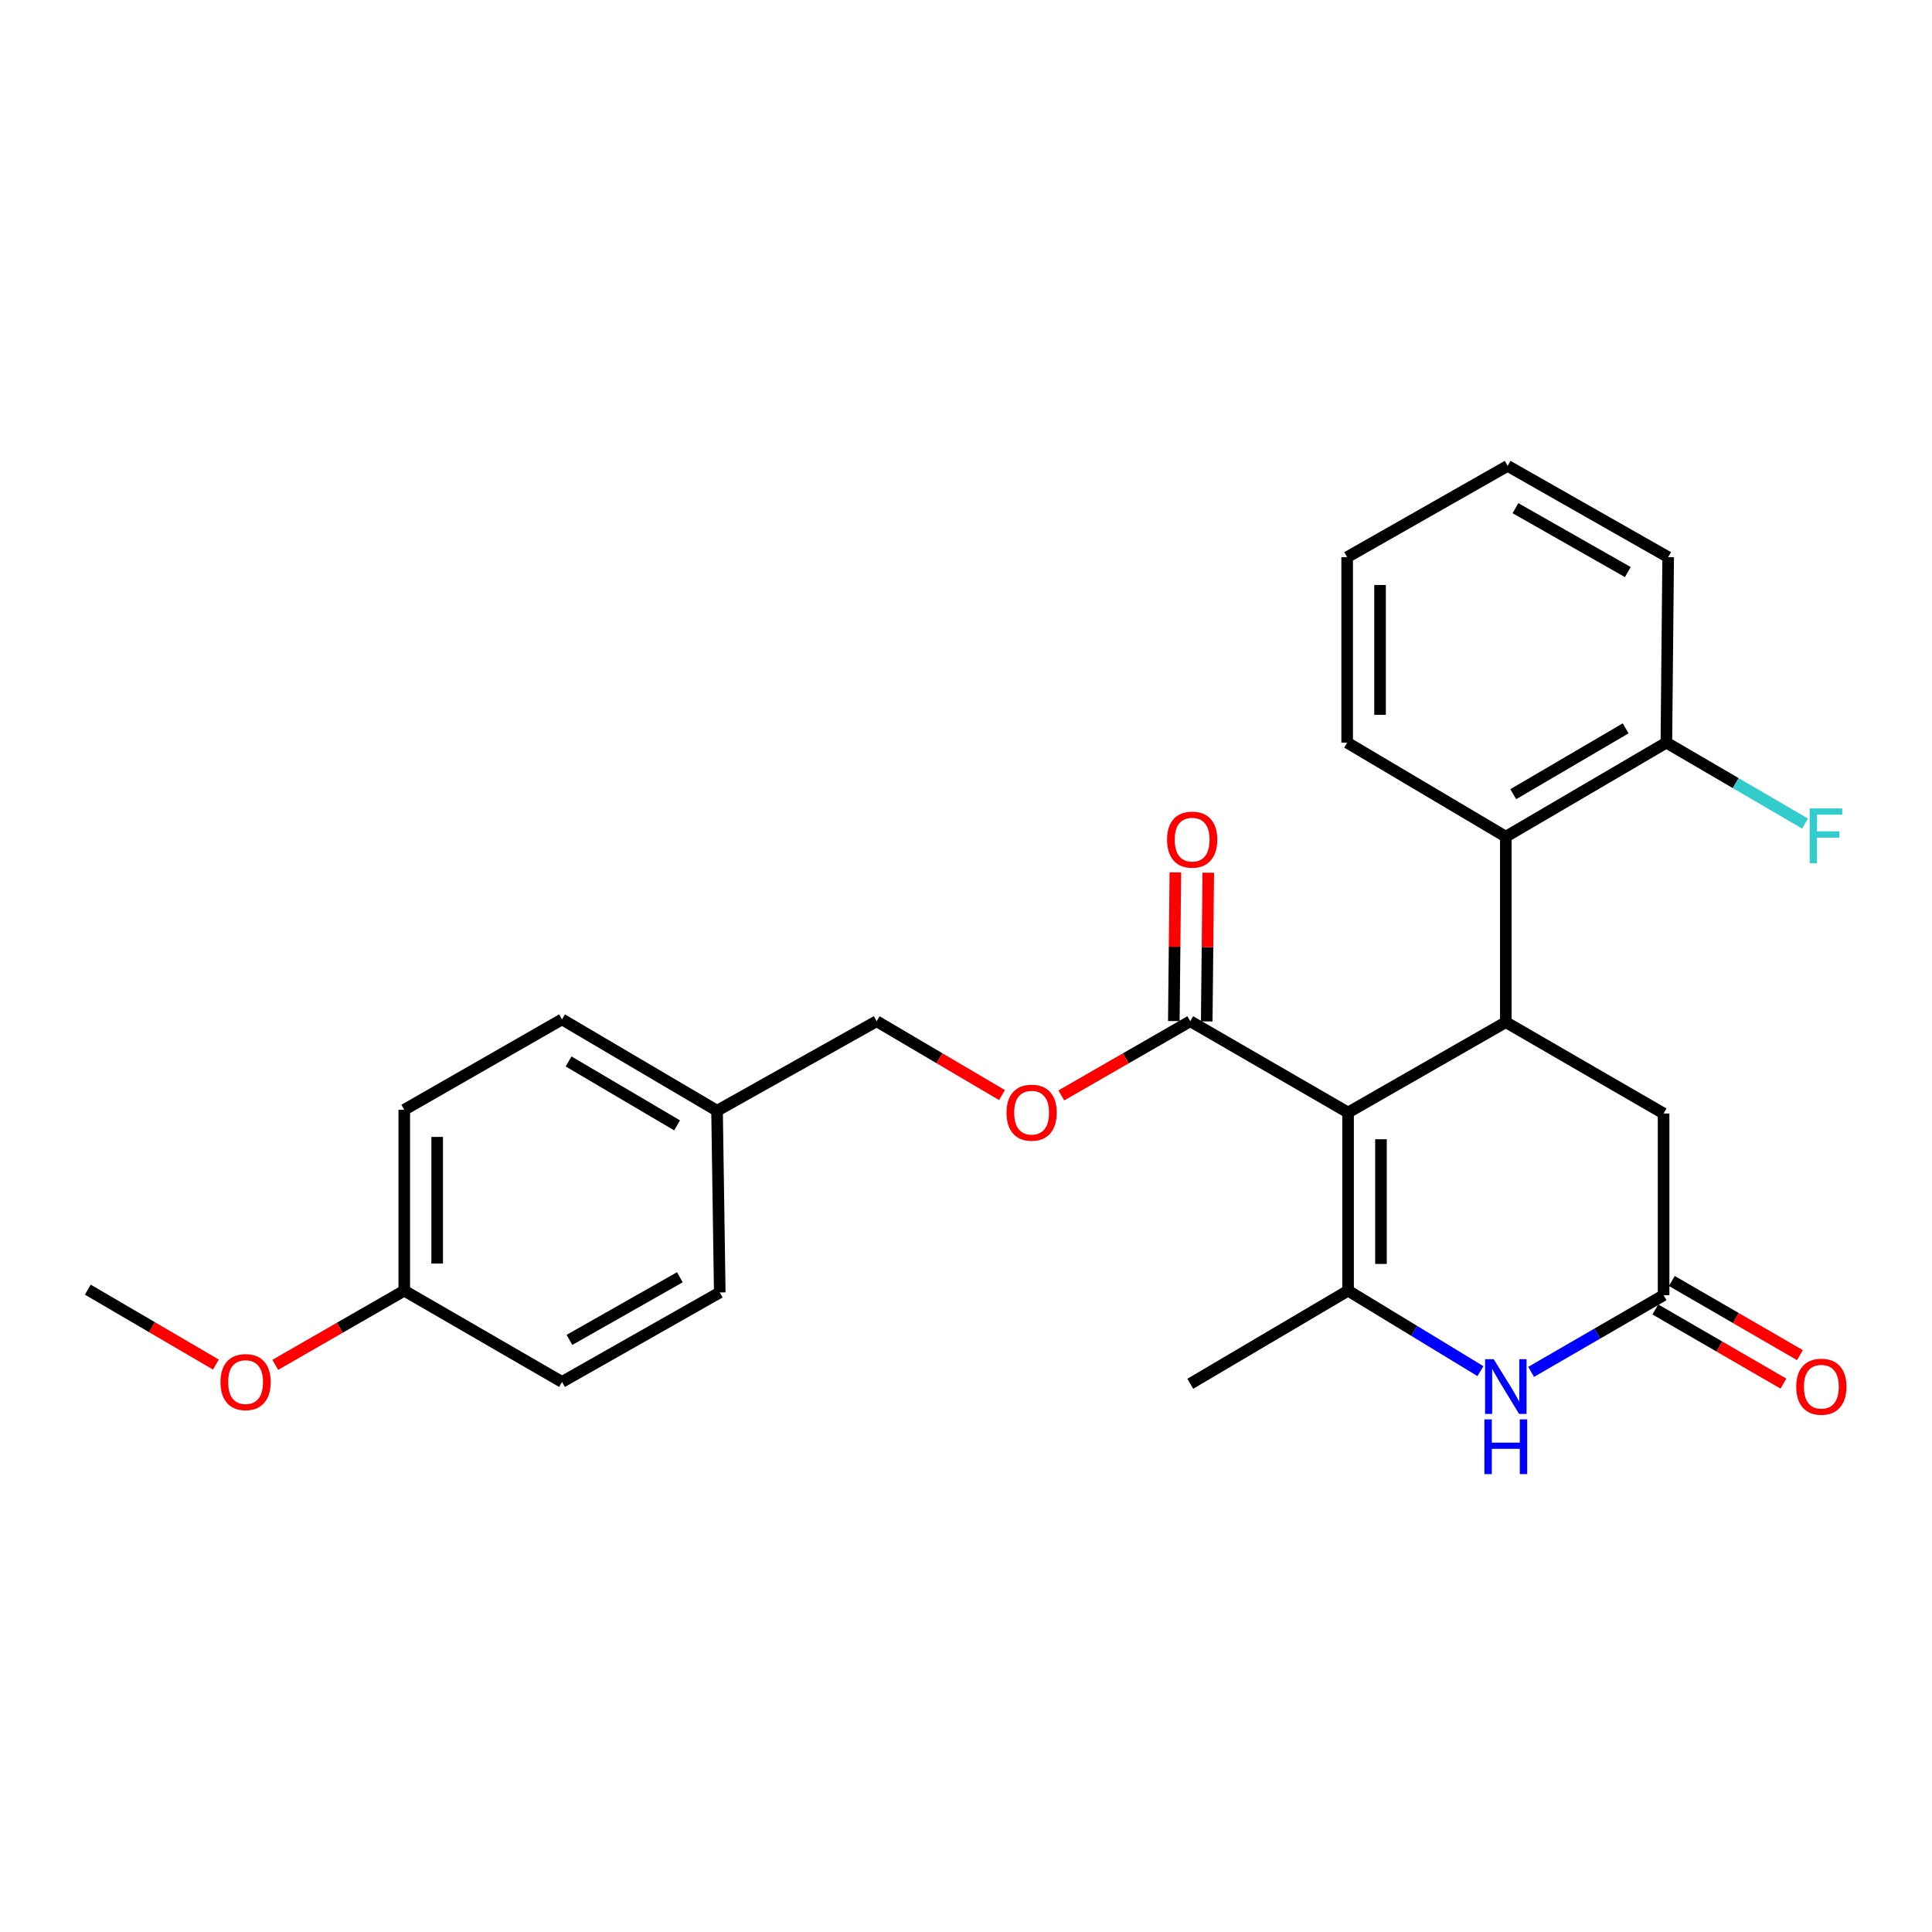 <?xml version='1.0' encoding='iso-8859-1'?>
<svg version='1.1' baseProfile='full'
              xmlns='http://www.w3.org/2000/svg'
                      xmlns:rdkit='http://www.rdkit.org/xml'
                      xmlns:xlink='http://www.w3.org/1999/xlink'
                  xml:space='preserve'
width='1000px' height='1000px' viewBox='0 0 1000 1000'>
<!-- END OF HEADER -->
<rect style='opacity:1.0;fill:#FFFFFF;stroke:none' width='1000' height='1000' x='0' y='0'> </rect>
<path class='bond-0' d='M 697.758,575.839 L 697.758,668.043' style='fill:none;fill-rule:evenodd;stroke:#000000;stroke-width:6px;stroke-linecap:butt;stroke-linejoin:miter;stroke-opacity:1' />
<path class='bond-0' d='M 714.789,589.67 L 714.789,654.212' style='fill:none;fill-rule:evenodd;stroke:#000000;stroke-width:6px;stroke-linecap:butt;stroke-linejoin:miter;stroke-opacity:1' />
<path class='bond-1' d='M 697.758,575.839 L 779.402,529.07' style='fill:none;fill-rule:evenodd;stroke:#000000;stroke-width:6px;stroke-linecap:butt;stroke-linejoin:miter;stroke-opacity:1' />
<path class='bond-3' d='M 697.758,575.839 L 616.085,528.588' style='fill:none;fill-rule:evenodd;stroke:#000000;stroke-width:6px;stroke-linecap:butt;stroke-linejoin:miter;stroke-opacity:1' />
<path class='bond-2' d='M 697.758,668.043 L 732.016,688.87' style='fill:none;fill-rule:evenodd;stroke:#000000;stroke-width:6px;stroke-linecap:butt;stroke-linejoin:miter;stroke-opacity:1' />
<path class='bond-2' d='M 732.016,688.87 L 766.274,709.697' style='fill:none;fill-rule:evenodd;stroke:#0000FF;stroke-width:6px;stroke-linecap:butt;stroke-linejoin:miter;stroke-opacity:1' />
<path class='bond-12' d='M 697.758,668.043 L 616.085,716.24' style='fill:none;fill-rule:evenodd;stroke:#000000;stroke-width:6px;stroke-linecap:butt;stroke-linejoin:miter;stroke-opacity:1' />
<path class='bond-5' d='M 779.402,529.07 L 779.402,433.073' style='fill:none;fill-rule:evenodd;stroke:#000000;stroke-width:6px;stroke-linecap:butt;stroke-linejoin:miter;stroke-opacity:1' />
<path class='bond-6' d='M 779.402,529.07 L 861.075,576.341' style='fill:none;fill-rule:evenodd;stroke:#000000;stroke-width:6px;stroke-linecap:butt;stroke-linejoin:miter;stroke-opacity:1' />
<path class='bond-26' d='M 792.502,710.095 L 826.788,690.247' style='fill:none;fill-rule:evenodd;stroke:#0000FF;stroke-width:6px;stroke-linecap:butt;stroke-linejoin:miter;stroke-opacity:1' />
<path class='bond-26' d='M 826.788,690.247 L 861.075,670.399' style='fill:none;fill-rule:evenodd;stroke:#000000;stroke-width:6px;stroke-linecap:butt;stroke-linejoin:miter;stroke-opacity:1' />
<path class='bond-7' d='M 616.085,528.588 L 582.711,547.792' style='fill:none;fill-rule:evenodd;stroke:#000000;stroke-width:6px;stroke-linecap:butt;stroke-linejoin:miter;stroke-opacity:1' />
<path class='bond-7' d='M 582.711,547.792 L 549.336,566.996' style='fill:none;fill-rule:evenodd;stroke:#FF0000;stroke-width:6px;stroke-linecap:butt;stroke-linejoin:miter;stroke-opacity:1' />
<path class='bond-10' d='M 624.6,528.676 L 624.999,490.194' style='fill:none;fill-rule:evenodd;stroke:#000000;stroke-width:6px;stroke-linecap:butt;stroke-linejoin:miter;stroke-opacity:1' />
<path class='bond-10' d='M 624.999,490.194 L 625.397,451.711' style='fill:none;fill-rule:evenodd;stroke:#FF0000;stroke-width:6px;stroke-linecap:butt;stroke-linejoin:miter;stroke-opacity:1' />
<path class='bond-10' d='M 607.57,528.5 L 607.969,490.017' style='fill:none;fill-rule:evenodd;stroke:#000000;stroke-width:6px;stroke-linecap:butt;stroke-linejoin:miter;stroke-opacity:1' />
<path class='bond-10' d='M 607.969,490.017 L 608.367,451.535' style='fill:none;fill-rule:evenodd;stroke:#FF0000;stroke-width:6px;stroke-linecap:butt;stroke-linejoin:miter;stroke-opacity:1' />
<path class='bond-4' d='M 861.075,670.399 L 861.075,576.341' style='fill:none;fill-rule:evenodd;stroke:#000000;stroke-width:6px;stroke-linecap:butt;stroke-linejoin:miter;stroke-opacity:1' />
<path class='bond-9' d='M 856.808,677.768 L 889.956,696.961' style='fill:none;fill-rule:evenodd;stroke:#000000;stroke-width:6px;stroke-linecap:butt;stroke-linejoin:miter;stroke-opacity:1' />
<path class='bond-9' d='M 889.956,696.961 L 923.103,716.155' style='fill:none;fill-rule:evenodd;stroke:#FF0000;stroke-width:6px;stroke-linecap:butt;stroke-linejoin:miter;stroke-opacity:1' />
<path class='bond-9' d='M 865.342,663.029 L 898.49,682.223' style='fill:none;fill-rule:evenodd;stroke:#000000;stroke-width:6px;stroke-linecap:butt;stroke-linejoin:miter;stroke-opacity:1' />
<path class='bond-9' d='M 898.49,682.223 L 931.637,701.416' style='fill:none;fill-rule:evenodd;stroke:#FF0000;stroke-width:6px;stroke-linecap:butt;stroke-linejoin:miter;stroke-opacity:1' />
<path class='bond-8' d='M 779.402,433.073 L 862.513,384.383' style='fill:none;fill-rule:evenodd;stroke:#000000;stroke-width:6px;stroke-linecap:butt;stroke-linejoin:miter;stroke-opacity:1' />
<path class='bond-8' d='M 783.26,411.074 L 841.438,376.992' style='fill:none;fill-rule:evenodd;stroke:#000000;stroke-width:6px;stroke-linecap:butt;stroke-linejoin:miter;stroke-opacity:1' />
<path class='bond-20' d='M 779.402,433.073 L 697.285,384.383' style='fill:none;fill-rule:evenodd;stroke:#000000;stroke-width:6px;stroke-linecap:butt;stroke-linejoin:miter;stroke-opacity:1' />
<path class='bond-11' d='M 518.64,566.812 L 486.191,547.7' style='fill:none;fill-rule:evenodd;stroke:#FF0000;stroke-width:6px;stroke-linecap:butt;stroke-linejoin:miter;stroke-opacity:1' />
<path class='bond-11' d='M 486.191,547.7 L 453.743,528.588' style='fill:none;fill-rule:evenodd;stroke:#000000;stroke-width:6px;stroke-linecap:butt;stroke-linejoin:miter;stroke-opacity:1' />
<path class='bond-13' d='M 862.513,384.383 L 898.403,405.336' style='fill:none;fill-rule:evenodd;stroke:#000000;stroke-width:6px;stroke-linecap:butt;stroke-linejoin:miter;stroke-opacity:1' />
<path class='bond-13' d='M 898.403,405.336 L 934.293,426.288' style='fill:none;fill-rule:evenodd;stroke:#33CCCC;stroke-width:6px;stroke-linecap:butt;stroke-linejoin:miter;stroke-opacity:1' />
<path class='bond-22' d='M 862.513,384.383 L 863.44,288.386' style='fill:none;fill-rule:evenodd;stroke:#000000;stroke-width:6px;stroke-linecap:butt;stroke-linejoin:miter;stroke-opacity:1' />
<path class='bond-14' d='M 453.743,528.588 L 371.143,574.912' style='fill:none;fill-rule:evenodd;stroke:#000000;stroke-width:6px;stroke-linecap:butt;stroke-linejoin:miter;stroke-opacity:1' />
<path class='bond-16' d='M 371.143,574.912 L 372.543,668.97' style='fill:none;fill-rule:evenodd;stroke:#000000;stroke-width:6px;stroke-linecap:butt;stroke-linejoin:miter;stroke-opacity:1' />
<path class='bond-17' d='M 371.143,574.912 L 290.899,527.632' style='fill:none;fill-rule:evenodd;stroke:#000000;stroke-width:6px;stroke-linecap:butt;stroke-linejoin:miter;stroke-opacity:1' />
<path class='bond-17' d='M 350.46,582.493 L 294.29,549.398' style='fill:none;fill-rule:evenodd;stroke:#000000;stroke-width:6px;stroke-linecap:butt;stroke-linejoin:miter;stroke-opacity:1' />
<path class='bond-15' d='M 209.245,668.043 L 209.245,574.429' style='fill:none;fill-rule:evenodd;stroke:#000000;stroke-width:6px;stroke-linecap:butt;stroke-linejoin:miter;stroke-opacity:1' />
<path class='bond-15' d='M 226.276,654.001 L 226.276,588.471' style='fill:none;fill-rule:evenodd;stroke:#000000;stroke-width:6px;stroke-linecap:butt;stroke-linejoin:miter;stroke-opacity:1' />
<path class='bond-21' d='M 209.245,668.043 L 175.866,687.243' style='fill:none;fill-rule:evenodd;stroke:#000000;stroke-width:6px;stroke-linecap:butt;stroke-linejoin:miter;stroke-opacity:1' />
<path class='bond-21' d='M 175.866,687.243 L 142.486,706.444' style='fill:none;fill-rule:evenodd;stroke:#FF0000;stroke-width:6px;stroke-linecap:butt;stroke-linejoin:miter;stroke-opacity:1' />
<path class='bond-28' d='M 209.245,668.043 L 290.899,715.285' style='fill:none;fill-rule:evenodd;stroke:#000000;stroke-width:6px;stroke-linecap:butt;stroke-linejoin:miter;stroke-opacity:1' />
<path class='bond-19' d='M 372.543,668.97 L 290.899,715.285' style='fill:none;fill-rule:evenodd;stroke:#000000;stroke-width:6px;stroke-linecap:butt;stroke-linejoin:miter;stroke-opacity:1' />
<path class='bond-19' d='M 351.893,661.104 L 294.742,693.524' style='fill:none;fill-rule:evenodd;stroke:#000000;stroke-width:6px;stroke-linecap:butt;stroke-linejoin:miter;stroke-opacity:1' />
<path class='bond-18' d='M 290.899,527.632 L 209.245,574.429' style='fill:none;fill-rule:evenodd;stroke:#000000;stroke-width:6px;stroke-linecap:butt;stroke-linejoin:miter;stroke-opacity:1' />
<path class='bond-24' d='M 697.285,384.383 L 697.285,288.386' style='fill:none;fill-rule:evenodd;stroke:#000000;stroke-width:6px;stroke-linecap:butt;stroke-linejoin:miter;stroke-opacity:1' />
<path class='bond-24' d='M 714.316,369.984 L 714.316,302.785' style='fill:none;fill-rule:evenodd;stroke:#000000;stroke-width:6px;stroke-linecap:butt;stroke-linejoin:miter;stroke-opacity:1' />
<path class='bond-23' d='M 111.753,706.298 L 78.604,686.91' style='fill:none;fill-rule:evenodd;stroke:#FF0000;stroke-width:6px;stroke-linecap:butt;stroke-linejoin:miter;stroke-opacity:1' />
<path class='bond-23' d='M 78.604,686.91 L 45.455,667.522' style='fill:none;fill-rule:evenodd;stroke:#000000;stroke-width:6px;stroke-linecap:butt;stroke-linejoin:miter;stroke-opacity:1' />
<path class='bond-27' d='M 863.44,288.386 L 780.358,241.134' style='fill:none;fill-rule:evenodd;stroke:#000000;stroke-width:6px;stroke-linecap:butt;stroke-linejoin:miter;stroke-opacity:1' />
<path class='bond-27' d='M 842.559,296.102 L 784.401,263.026' style='fill:none;fill-rule:evenodd;stroke:#000000;stroke-width:6px;stroke-linecap:butt;stroke-linejoin:miter;stroke-opacity:1' />
<path class='bond-25' d='M 697.285,288.386 L 780.358,241.134' style='fill:none;fill-rule:evenodd;stroke:#000000;stroke-width:6px;stroke-linecap:butt;stroke-linejoin:miter;stroke-opacity:1' />
<path  class='atom-3' d='M 773.142 703.518
L 782.422 718.518
Q 783.342 719.998, 784.822 722.678
Q 786.302 725.358, 786.382 725.518
L 786.382 703.518
L 790.142 703.518
L 790.142 731.838
L 786.262 731.838
L 776.302 715.438
Q 775.142 713.518, 773.902 711.318
Q 772.702 709.118, 772.342 708.438
L 772.342 731.838
L 768.662 731.838
L 768.662 703.518
L 773.142 703.518
' fill='#0000FF'/>
<path  class='atom-3' d='M 768.322 734.67
L 772.162 734.67
L 772.162 746.71
L 786.642 746.71
L 786.642 734.67
L 790.482 734.67
L 790.482 762.99
L 786.642 762.99
L 786.642 749.91
L 772.162 749.91
L 772.162 762.99
L 768.322 762.99
L 768.322 734.67
' fill='#0000FF'/>
<path  class='atom-8' d='M 520.968 575.919
Q 520.968 569.119, 524.328 565.319
Q 527.688 561.519, 533.968 561.519
Q 540.248 561.519, 543.608 565.319
Q 546.968 569.119, 546.968 575.919
Q 546.968 582.799, 543.568 586.719
Q 540.168 590.599, 533.968 590.599
Q 527.728 590.599, 524.328 586.719
Q 520.968 582.839, 520.968 575.919
M 533.968 587.399
Q 538.288 587.399, 540.608 584.519
Q 542.968 581.599, 542.968 575.919
Q 542.968 570.359, 540.608 567.559
Q 538.288 564.719, 533.968 564.719
Q 529.648 564.719, 527.288 567.519
Q 524.968 570.319, 524.968 575.919
Q 524.968 581.639, 527.288 584.519
Q 529.648 587.399, 533.968 587.399
' fill='#FF0000'/>
<path  class='atom-10' d='M 929.729 717.758
Q 929.729 710.958, 933.089 707.158
Q 936.449 703.358, 942.729 703.358
Q 949.009 703.358, 952.369 707.158
Q 955.729 710.958, 955.729 717.758
Q 955.729 724.638, 952.329 728.558
Q 948.929 732.438, 942.729 732.438
Q 936.489 732.438, 933.089 728.558
Q 929.729 724.678, 929.729 717.758
M 942.729 729.238
Q 947.049 729.238, 949.369 726.358
Q 951.729 723.438, 951.729 717.758
Q 951.729 712.198, 949.369 709.398
Q 947.049 706.558, 942.729 706.558
Q 938.409 706.558, 936.049 709.358
Q 933.729 712.158, 933.729 717.758
Q 933.729 723.478, 936.049 726.358
Q 938.409 729.238, 942.729 729.238
' fill='#FF0000'/>
<path  class='atom-11' d='M 604.06 434.591
Q 604.06 427.791, 607.42 423.991
Q 610.78 420.191, 617.06 420.191
Q 623.34 420.191, 626.7 423.991
Q 630.06 427.791, 630.06 434.591
Q 630.06 441.471, 626.66 445.391
Q 623.26 449.271, 617.06 449.271
Q 610.82 449.271, 607.42 445.391
Q 604.06 441.511, 604.06 434.591
M 617.06 446.071
Q 621.38 446.071, 623.7 443.191
Q 626.06 440.271, 626.06 434.591
Q 626.06 429.031, 623.7 426.231
Q 621.38 423.391, 617.06 423.391
Q 612.74 423.391, 610.38 426.191
Q 608.06 428.991, 608.06 434.591
Q 608.06 440.311, 610.38 443.191
Q 612.74 446.071, 617.06 446.071
' fill='#FF0000'/>
<path  class='atom-14' d='M 936.684 418.44
L 953.524 418.44
L 953.524 421.68
L 940.484 421.68
L 940.484 430.28
L 952.084 430.28
L 952.084 433.56
L 940.484 433.56
L 940.484 446.76
L 936.684 446.76
L 936.684 418.44
' fill='#33CCCC'/>
<path  class='atom-22' d='M 114.118 715.365
Q 114.118 708.565, 117.478 704.765
Q 120.838 700.965, 127.118 700.965
Q 133.398 700.965, 136.758 704.765
Q 140.118 708.565, 140.118 715.365
Q 140.118 722.245, 136.718 726.165
Q 133.318 730.045, 127.118 730.045
Q 120.878 730.045, 117.478 726.165
Q 114.118 722.285, 114.118 715.365
M 127.118 726.845
Q 131.438 726.845, 133.758 723.965
Q 136.118 721.045, 136.118 715.365
Q 136.118 709.805, 133.758 707.005
Q 131.438 704.165, 127.118 704.165
Q 122.798 704.165, 120.438 706.965
Q 118.118 709.765, 118.118 715.365
Q 118.118 721.085, 120.438 723.965
Q 122.798 726.845, 127.118 726.845
' fill='#FF0000'/>
</svg>
